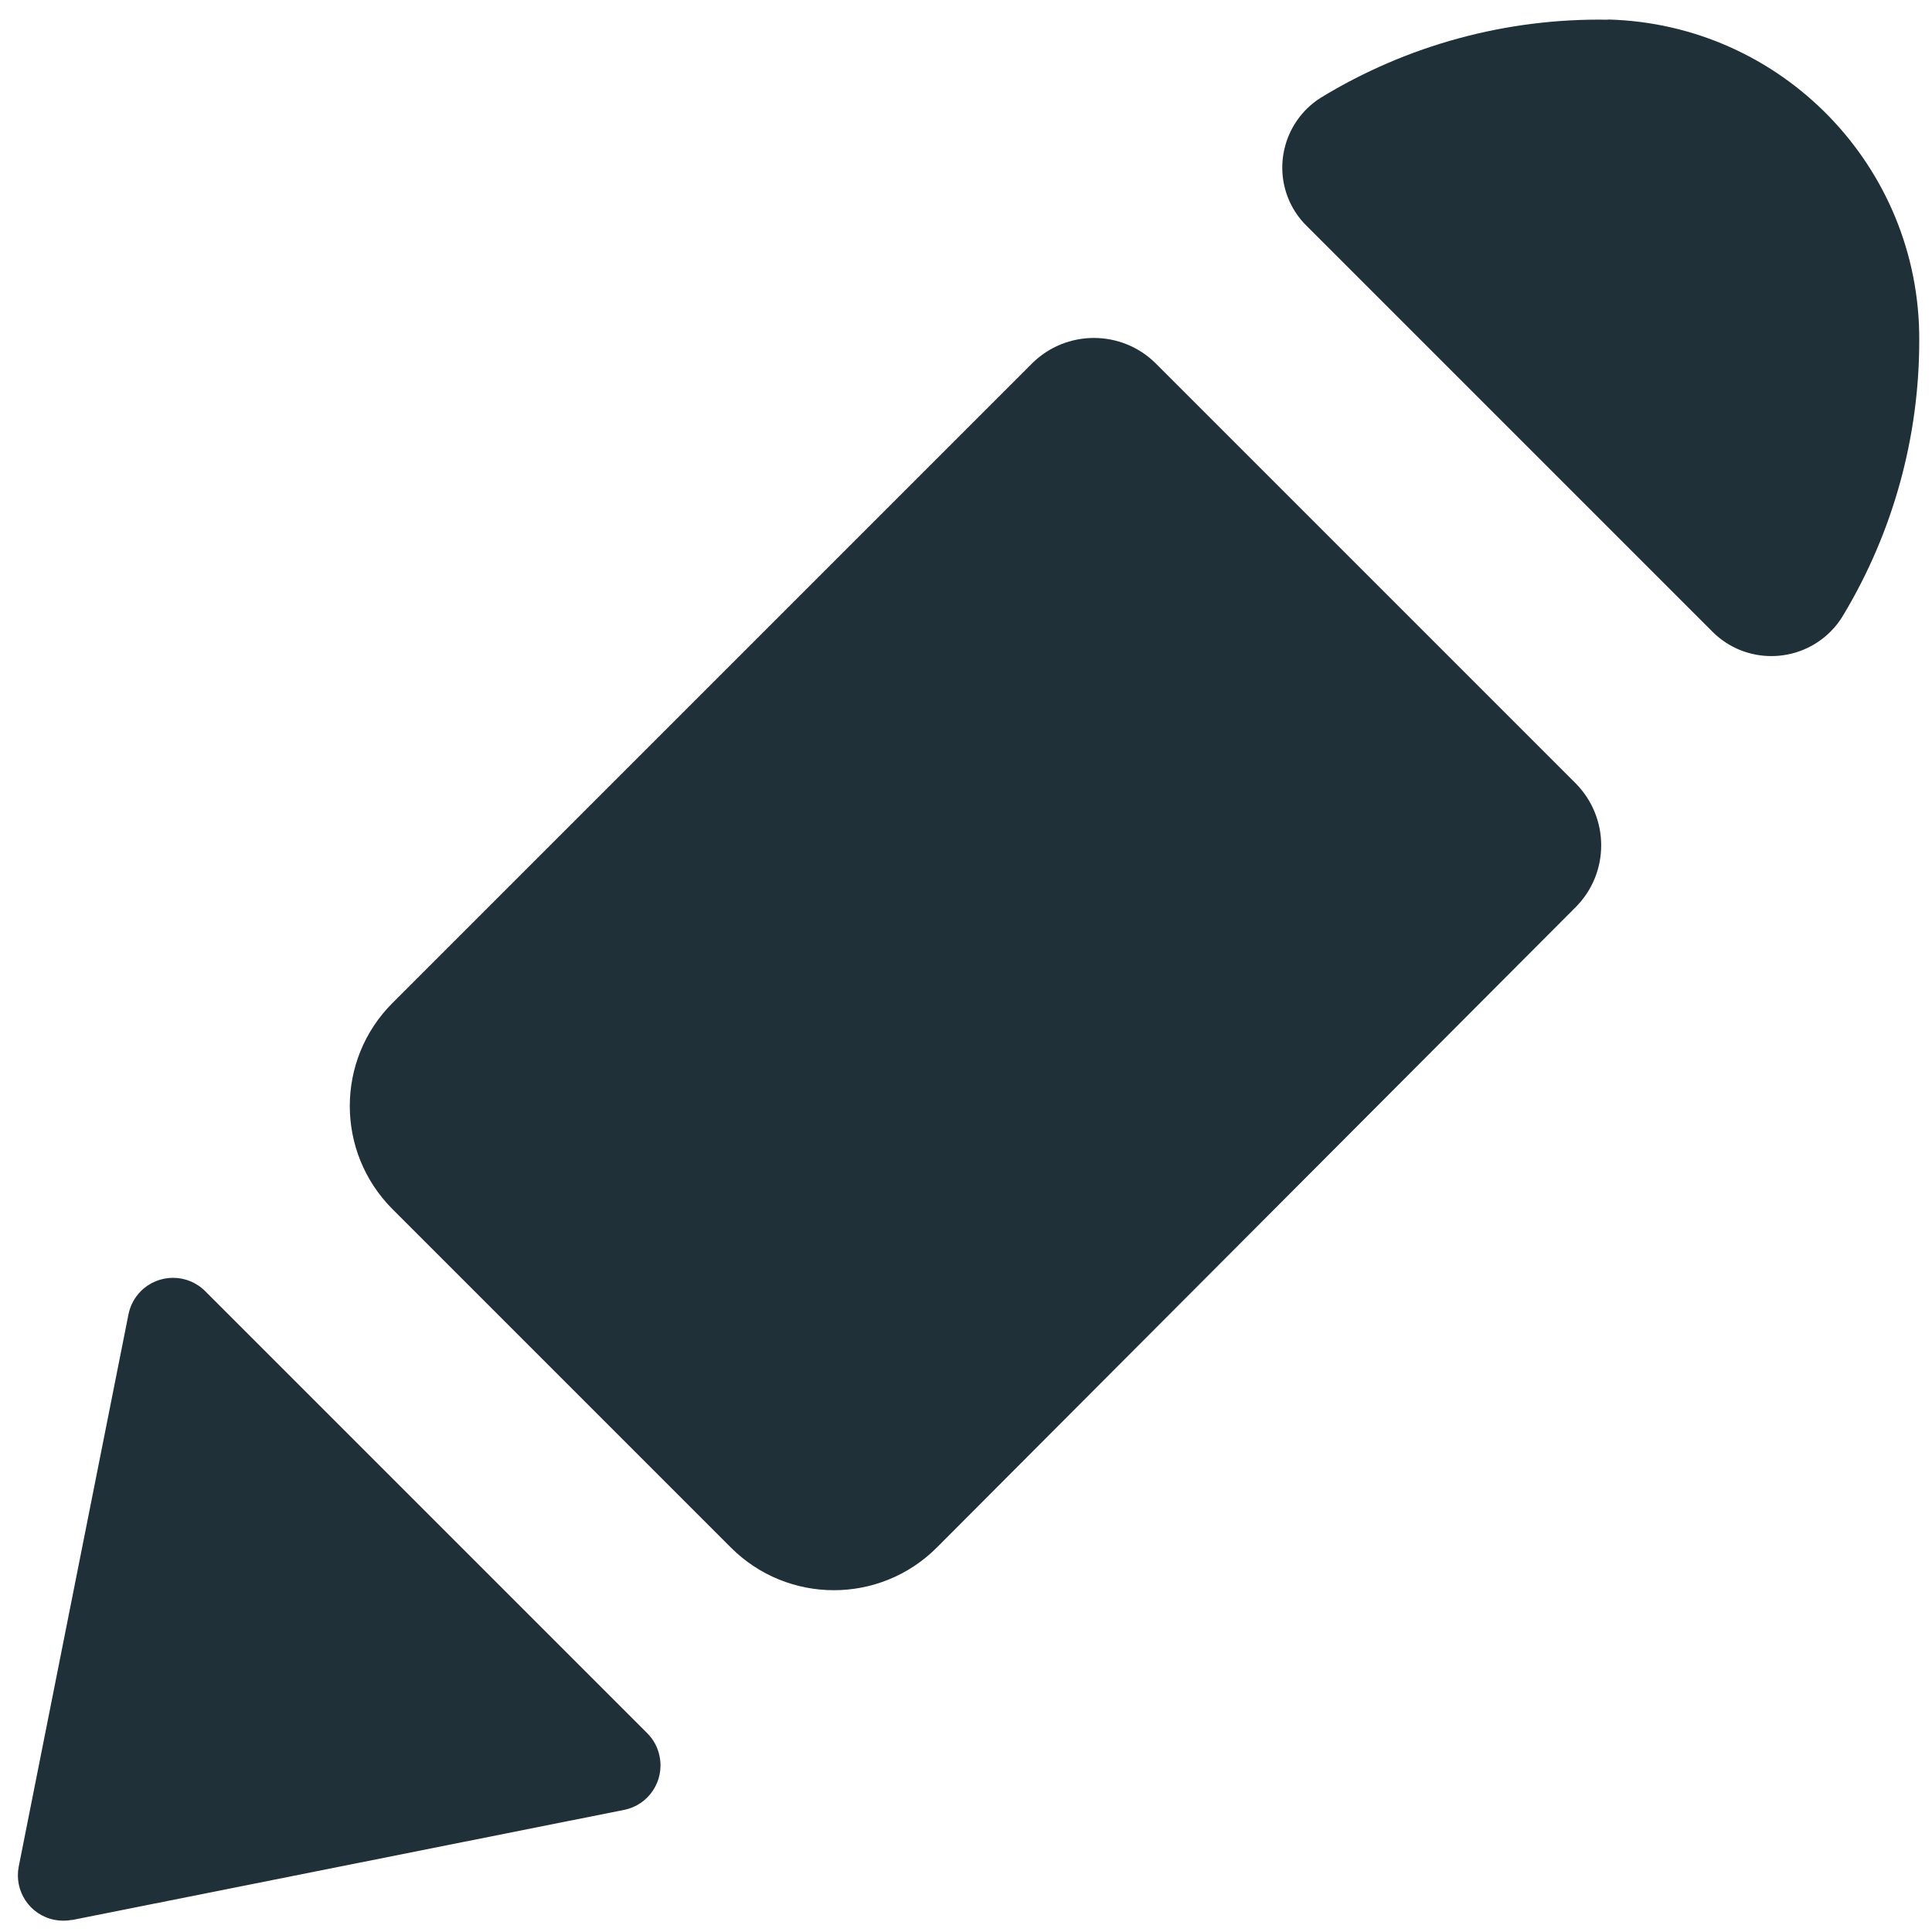 <?xml version="1.0" encoding="UTF-8"?>
<svg xmlns="http://www.w3.org/2000/svg" xmlns:xlink="http://www.w3.org/1999/xlink" version="1.1" viewBox="0 0 100 100">
  <defs>
    <style>
      .cls-1 {
        fill: none;
      }

      .cls-2 {
        fill: #1f3038;
      }

      .cls-3 {
        clip-path: url(#clippath);
      }
    </style>
    <clipPath id="clippath">
      <rect class="cls-1" x=".92" y="1.02" width="98.41" height="98.41"/>
    </clipPath>
  </defs>
  <!-- Generator: Adobe Illustrator 28.6.0, SVG Export Plug-In . SVG Version: 1.2.0 Build 709)  -->
  <g>
    <g id="Layer_1">
      <g class="cls-3">
        <g id="Group_5">
          <path id="Path_4" class="cls-2" d="M3.73,99.38l28.57-5.7c1.27-.25,2.1-1.49,1.84-2.77-.09-.46-.31-.87-.64-1.2l-22.88-22.88c-.92-.92-2.41-.92-3.33,0-.33.33-.55.75-.64,1.2L.97,96.61c-.25,1.27.57,2.51,1.85,2.76.3.06.62.06.92,0"/>
          <path id="Path_5" class="cls-2" d="M83.23,1.02c-5.24-.09-10.4,1.31-14.87,4.04-1.99,1.26-2.59,3.9-1.33,5.89.18.28.38.53.62.76l21,21c1.69,1.68,4.43,1.66,6.11-.03.26-.26.48-.55.66-.86,2.57-4.29,3.92-9.19,3.92-14.19v-.02c.04-8.99-7.12-16.36-16.1-16.6"/>
          <path id="Path_6" class="cls-2" d="M37.83,80.1c2.94,2.94,7.71,2.95,10.66,0,0,0,0,0,0,0l33.06-33.14c1.77-1.77,1.77-4.64,0-6.42l-21.72-21.72c-1.77-1.77-4.65-1.77-6.42,0L20.31,51.92c-2.94,2.94-2.94,7.71,0,10.66,0,0,0,0,0,0l17.51,17.51Z"/>
        </g>
      </g>
    </g>
  </g>
</svg>